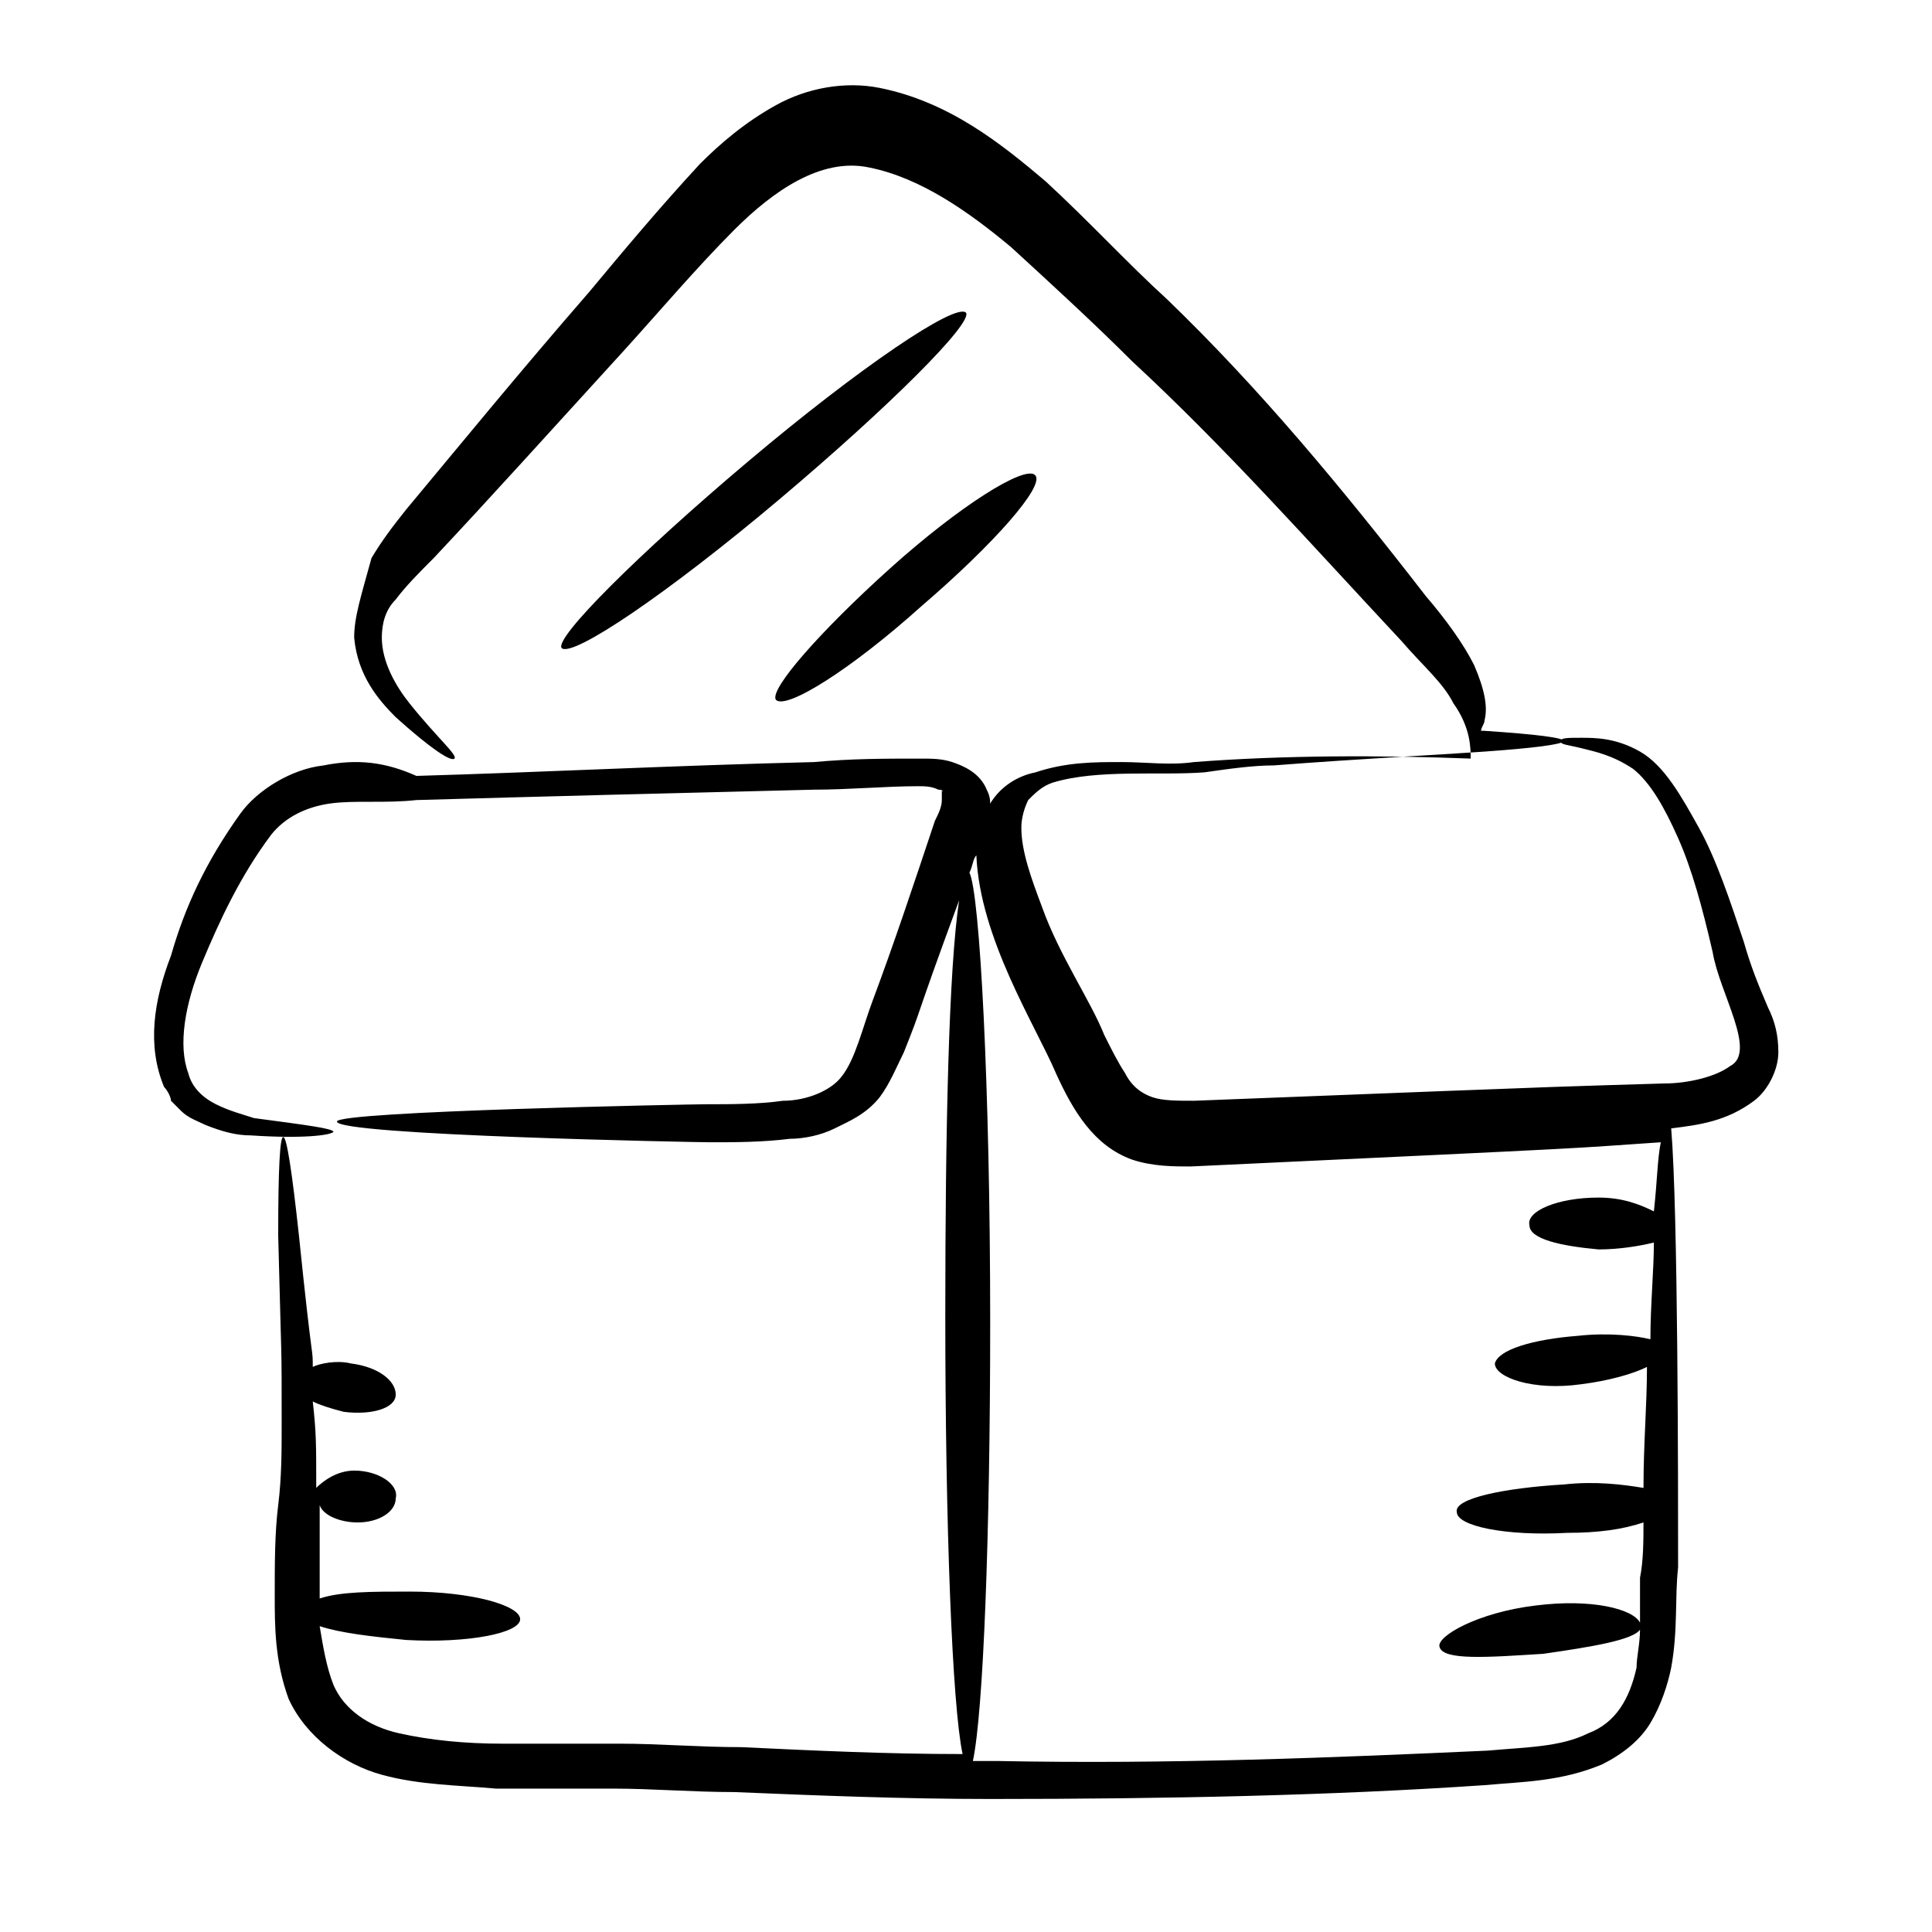 <?xml version="1.0" encoding="UTF-8"?>
<!-- Uploaded to: ICON Repo, www.iconrepo.com, Generator: ICON Repo Mixer Tools -->
<svg fill="#000000" width="800px" height="800px" version="1.1" viewBox="144 144 512 512" xmlns="http://www.w3.org/2000/svg">
 <g>
  <path d="m229.62 346.87c-8.246 0.914-17.406 6.41-21.984 12.824-9.16 12.824-14.656 24.734-18.32 37.559-4.582 11.906-6.414 23.812-1.832 34.805 0.918 0.918 1.832 2.75 1.832 3.664l2.75 2.75c1.832 1.832 4.582 2.75 6.414 3.664 4.582 1.832 8.246 2.75 11.91 2.75 13.742 0.918 21.07 0 21.984-0.918 0-0.918-7.328-1.832-21.07-3.664-2.75-0.918-6.414-1.832-10.078-3.664-3.664-1.832-6.414-4.582-7.328-8.246-2.75-7.328-0.918-18.32 3.664-29.312 4.582-10.992 10.078-22.902 18.32-33.895 3.664-4.582 9.16-7.328 15.574-8.246 6.414-0.918 14.656 0 22.902-0.918 32.062-0.918 67.785-1.832 105.34-2.75 9.16 0 19.238-0.918 27.48-0.918 1.832 0 3.664 0 5.496 0.918 1.832 0 0.918 0.918 0.918 0v2.75c0 1.832-0.918 3.664-1.832 5.496-5.496 16.488-10.992 32.977-16.488 47.633-2.75 7.328-4.582 15.574-8.246 20.152-2.75 3.664-9.16 6.414-15.574 6.414-6.414 0.918-13.742 0.918-20.152 0.918-3.664 0-98.016 1.832-98.016 4.582 0 3.664 95.266 5.496 98.93 5.496 6.414 0 13.742 0 21.07-0.918 3.664 0 8.246-0.918 11.91-2.75 3.664-1.832 8.246-3.664 11.91-8.246 2.75-3.664 4.582-8.246 6.414-11.91 5.496-13.742 1.832-5.496 14.656-40.305-2.75 18.32-3.664 60.457-3.664 109.92 0 55.879 1.832 103.51 4.582 116.34-20.152 0-39.391-0.918-58.625-1.832-10.992 0-21.984-0.918-32.062-0.918h-31.145c-10.078 0-19.238-0.918-27.48-2.75-8.246-1.832-14.656-6.414-17.406-12.824-1.832-4.582-2.75-10.078-3.664-15.574 5.496 1.832 13.742 2.75 22.902 3.664 16.488 0.918 30.23-1.832 30.23-5.496 0-3.664-12.824-7.328-29.312-7.328-10.078 0-18.32 0-23.816 1.832v-23.816-0.918c0.918 2.75 5.496 4.582 10.078 4.582 5.496 0 10.078-2.75 10.078-6.414 0.918-3.664-4.582-7.328-10.992-7.328-4.582 0-8.246 2.75-10.078 4.582 0-11.91 0-14.656-0.918-22.902 1.832 0.918 4.582 1.832 8.246 2.75 7.328 0.918 13.742-0.918 13.742-4.582 0-3.664-4.582-7.328-11.91-8.246-3.664-0.918-8.246 0-10.078 0.918 0-5.496 0 0.918-3.664-34.809-3.664-33.895-5.496-35.727-5.496 0 0.918 36.641 0.918 26.566 0.918 50.383 0 6.414 0 13.742-0.918 21.07-0.918 7.328-0.918 15.574-0.918 23.816 0 8.246 0 17.406 3.664 27.48 4.582 10.078 14.656 17.406 24.734 20.152 10.078 2.75 20.152 2.75 30.23 3.664h31.145c10.078 0 21.07 0.918 32.062 0.918 21.984 0.918 44.887 1.832 67.785 1.832 46.719 0 90.688-0.918 130.99-3.664 10.078-0.918 20.152-0.918 31.145-5.496 5.496-2.75 10.078-6.414 12.824-10.992 2.75-4.582 4.582-10.078 5.496-14.656 1.832-10.078 0.918-18.32 1.832-26.566 0-21.984 0-94.352-1.832-116.34 7.328-0.918 14.656-1.832 21.984-7.328 3.664-2.75 6.414-8.246 6.414-12.824 0-4.582-0.918-8.246-2.75-11.91-2.75-6.414-4.582-10.992-6.414-17.406-3.664-10.992-7.328-21.984-11.91-30.23-4.582-8.246-9.16-16.488-15.574-20.152-6.414-3.664-11.91-3.664-15.574-3.664s-5.496 0-5.496 0.918c0 0.918 1.832 0.918 5.496 1.832 3.664 0.918 8.246 1.832 13.742 5.496 4.582 3.664 8.246 10.078 11.91 18.32 3.664 8.246 6.414 18.32 9.16 30.23 1.832 10.992 11.91 26.566 4.582 30.23-3.664 2.75-10.992 4.582-17.406 4.582-29.312 0.918-7.328 0-124.58 4.582-4.582 0-8.246 0-10.992-0.918-2.75-0.918-5.496-2.75-7.328-6.414-1.832-2.75-3.664-6.414-5.496-10.078-3.664-9.16-11.91-21.07-16.488-33.895-2.75-7.328-5.496-14.656-5.496-21.07 0-2.75 0.918-5.496 1.832-7.328 1.832-1.832 3.664-3.664 6.414-4.582 11.91-3.664 28.398-1.832 40.305-2.75 6.414-0.918 12.824-1.832 18.32-1.832 23.816-1.832 43.055-2.75 55.879-3.664 12.824-0.918 20.152-1.832 21.07-2.75 0-0.918-7.328-1.832-21.07-2.75h-0.918c0-0.918 0.918-1.832 0.918-2.75 0.918-3.664 0-8.246-2.75-14.656-2.75-5.496-7.328-11.91-12.824-18.32-21.984-28.398-43.969-54.961-68.703-78.777-10.078-9.16-20.152-20.152-32.062-31.145-11.91-10.078-25.648-21.07-43.969-24.734-9.16-1.832-19.238 0-27.48 4.582-8.246 4.582-14.656 10.078-20.152 15.574-10.992 11.91-20.152 22.902-29.312 33.895-18.32 21.07-34.809 41.223-48.551 57.711-3.664 4.582-6.414 8.246-9.16 12.824-2.762 10.098-4.594 15.594-4.594 21.09 0.918 10.078 6.414 16.488 10.992 21.07 9.16 8.246 14.656 11.91 15.574 10.992 0.918-0.918-4.582-5.496-11.91-14.656-3.664-4.582-7.328-10.992-7.328-17.406 0-3.664 0.918-7.328 3.664-10.078 2.75-3.664 6.414-7.328 10.078-10.992 14.656-15.574 31.145-33.895 50.383-54.961 9.16-10.078 19.238-21.984 29.312-32.062 10.078-10.078 22.902-19.238 35.727-16.488 13.742 2.75 26.566 11.91 37.559 21.07 10.992 10.078 21.984 20.152 32.062 30.23 24.734 22.902 45.801 46.719 71.449 74.199 5.496 6.414 10.992 10.992 13.742 16.488 4.582 6.414 4.582 11.91 4.582 14.656-23.816-0.918-49.465-0.918-73.281 0.918-6.414 0.918-12.824 0-19.238 0-7.328 0-14.656 0-22.902 2.75-4.582 0.918-9.16 3.664-11.91 8.246v0.918c0-1.832 0-2.75-0.918-4.582-1.832-4.582-6.414-6.414-9.16-7.328-2.75-0.918-5.496-0.918-8.246-0.918-10.078 0-18.32 0-28.398 0.918-37.559 0.918-73.281 2.75-105.34 3.664-8.242-3.672-15.57-4.586-24.73-2.754zm194.2 81.523c4.582 10.078 10.078 19.238 20.152 22.902 5.496 1.832 10.992 1.832 15.574 1.832 117.25-5.496 97.098-4.582 124.58-6.414-0.918 4.582-0.918 10.078-1.832 18.32-3.664-1.832-8.246-3.664-14.656-3.664-10.992 0-19.238 3.664-18.32 7.328 0 3.664 8.246 5.496 18.32 6.414 5.496 0 10.992-0.918 14.656-1.832 0 7.328-0.918 16.488-0.918 25.648-3.664-0.918-10.992-1.832-19.238-0.918-11.91 0.918-21.07 3.664-21.984 7.328 0 3.664 10.078 7.328 22.902 5.496 7.328-0.918 13.742-2.75 17.406-4.582 0 10.078-0.918 20.152-0.918 32.062-5.496-0.918-12.824-1.832-21.07-0.918-15.574 0.918-29.312 3.664-28.398 7.328 0 3.664 12.824 6.414 29.312 5.496 8.246 0 14.656-0.918 20.152-2.75 0 4.582 0 10.078-0.918 14.656v11.91c-1.832-3.664-12.824-6.414-27.48-4.582-15.574 1.832-26.566 8.246-25.648 10.992 0.918 3.664 12.824 2.75 27.48 1.832 12.824-1.832 23.816-3.664 25.648-6.414 0 3.664-0.918 7.328-0.918 10.078-1.832 8.246-5.496 14.656-12.824 17.406-7.328 3.664-16.488 3.664-26.566 4.582-40.305 1.832-84.273 3.664-130.07 2.75h-6.414c2.75-12.824 4.582-59.543 4.582-116.34 0-62.289-2.75-113.59-5.496-119.08 0.918-1.832 0.918-3.664 1.832-4.582 0.926 21.988 15.582 44.887 21.078 57.711z"/>
  <path d="m342.29 266.26c-29.312 24.734-51.297 46.719-49.465 49.465 2.75 2.75 28.398-14.656 57.711-39.391 29.312-24.734 51.297-46.719 49.465-49.465-2.75-2.746-28.398 14.656-57.711 39.391z"/>
  <path d="m349.62 329.46c2.75 2.75 20.152-8.246 38.473-24.734 19.238-16.488 32.977-32.062 30.23-34.809-2.75-2.75-20.152 8.246-38.473 24.734-18.32 16.488-32.062 32.062-30.23 34.809z"/>
 </g>
</svg>
